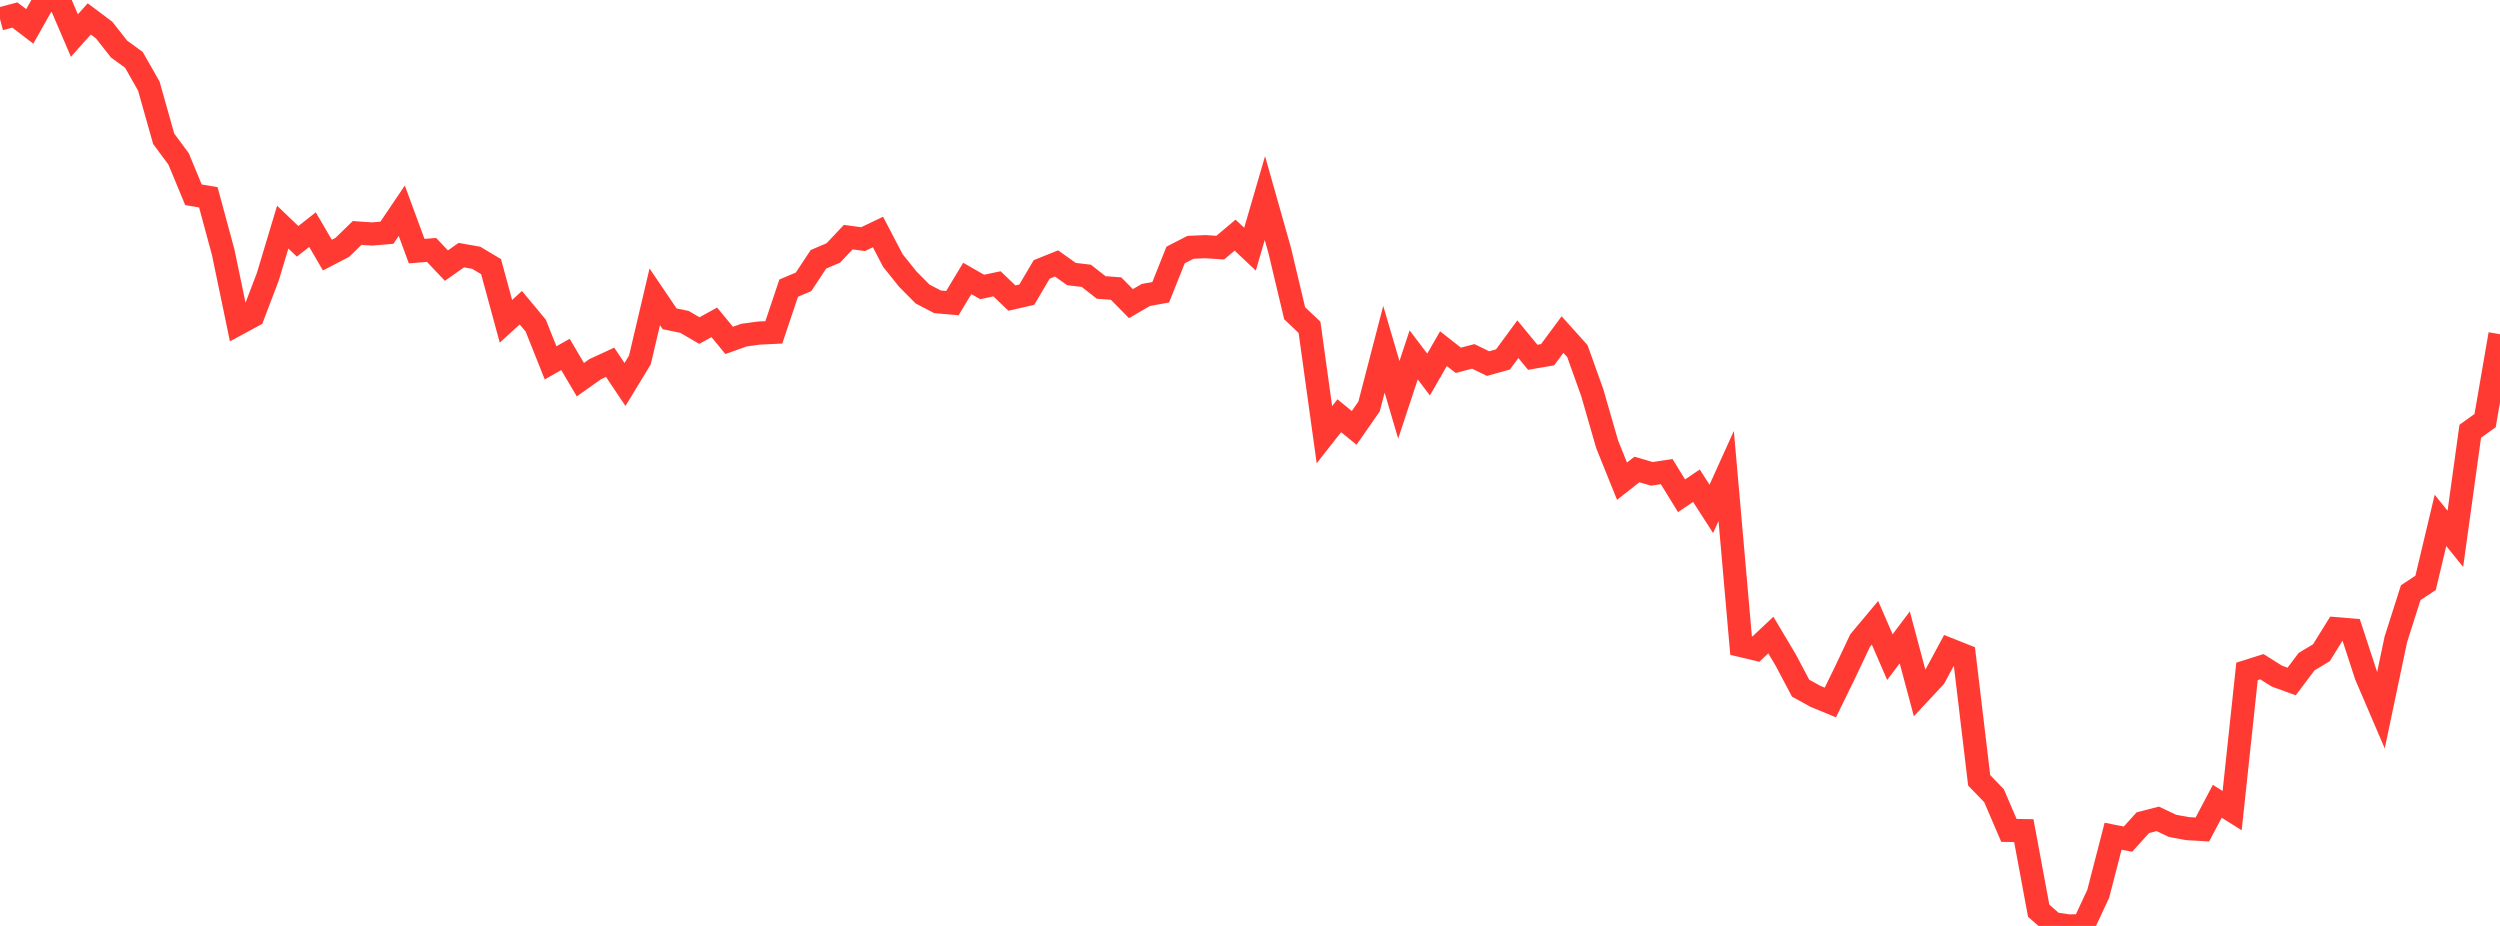 <?xml version="1.0" standalone="no"?>
<!DOCTYPE svg PUBLIC "-//W3C//DTD SVG 1.1//EN" "http://www.w3.org/Graphics/SVG/1.1/DTD/svg11.dtd">

<svg width="135" height="50" viewBox="0 0 135 50" preserveAspectRatio="none" 
  xmlns="http://www.w3.org/2000/svg"
  xmlns:xlink="http://www.w3.org/1999/xlink">


<polyline points="0.0, 1.023 0.804, 0.812 1.607, 1.426 2.411, 0.0 3.214, 0.045 4.018, 1.919 4.821, 1.022 5.625, 1.626 6.429, 2.649 7.232, 3.234 8.036, 4.648 8.839, 7.494 9.643, 8.579 10.446, 10.517 11.25, 10.655 12.054, 13.627 12.857, 17.484 13.661, 17.048 14.464, 14.938 15.268, 12.265 16.071, 13.032 16.875, 12.4 17.679, 13.776 18.482, 13.359 19.286, 12.579 20.089, 12.635 20.893, 12.567 21.696, 11.378 22.5, 13.561 23.304, 13.496 24.107, 14.343 24.911, 13.777 25.714, 13.919 26.518, 14.399 27.321, 17.351 28.125, 16.615 28.929, 17.582 29.732, 19.593 30.536, 19.14 31.339, 20.503 32.143, 19.934 32.946, 19.564 33.75, 20.763 34.554, 19.439 35.357, 16.028 36.161, 17.216 36.964, 17.383 37.768, 17.851 38.571, 17.406 39.375, 18.382 40.179, 18.095 40.982, 17.986 41.786, 17.948 42.589, 15.559 43.393, 15.218 44.196, 14.002 45.0, 13.659 45.804, 12.806 46.607, 12.913 47.411, 12.528 48.214, 14.067 49.018, 15.069 49.821, 15.879 50.625, 16.297 51.429, 16.369 52.232, 15.035 53.036, 15.496 53.839, 15.327 54.643, 16.096 55.446, 15.913 56.25, 14.549 57.054, 14.226 57.857, 14.798 58.661, 14.894 59.464, 15.522 60.268, 15.583 61.071, 16.397 61.875, 15.928 62.679, 15.781 63.482, 13.769 64.286, 13.355 65.089, 13.32 65.893, 13.372 66.696, 12.698 67.5, 13.457 68.304, 10.697 69.107, 13.533 69.911, 16.915 70.714, 17.675 71.518, 23.474 72.321, 22.45 73.125, 23.107 73.929, 21.951 74.732, 18.859 75.536, 21.591 76.339, 19.165 77.143, 20.226 77.946, 18.827 78.75, 19.458 79.554, 19.244 80.357, 19.634 81.161, 19.409 81.964, 18.317 82.768, 19.293 83.571, 19.155 84.375, 18.067 85.179, 18.962 85.982, 21.203 86.786, 23.993 87.589, 25.985 88.393, 25.352 89.196, 25.588 90.0, 25.466 90.804, 26.772 91.607, 26.229 92.411, 27.479 93.214, 25.703 94.018, 34.858 94.821, 35.049 95.625, 34.292 96.429, 35.643 97.232, 37.16 98.036, 37.604 98.839, 37.935 99.643, 36.289 100.446, 34.591 101.25, 33.63 102.054, 35.485 102.857, 34.418 103.661, 37.427 104.464, 36.566 105.268, 35.075 106.071, 35.394 106.875, 42.136 107.679, 42.971 108.482, 44.841 109.286, 44.854 110.089, 49.18 110.893, 49.881 111.696, 50.0 112.5, 49.988 113.304, 48.265 114.107, 45.155 114.911, 45.314 115.714, 44.426 116.518, 44.218 117.321, 44.599 118.125, 44.745 118.929, 44.792 119.732, 43.269 120.536, 43.774 121.339, 36.256 122.143, 36.002 122.946, 36.508 123.75, 36.801 124.554, 35.73 125.357, 35.247 126.161, 33.951 126.964, 34.018 127.768, 36.475 128.571, 38.351 129.375, 34.528 130.179, 32.005 130.982, 31.475 131.786, 28.101 132.589, 29.098 133.393, 23.289 134.196, 22.713 135.0, 18.048" fill="none" stroke="#ff3a33" stroke-width="1.25"/>

</svg>